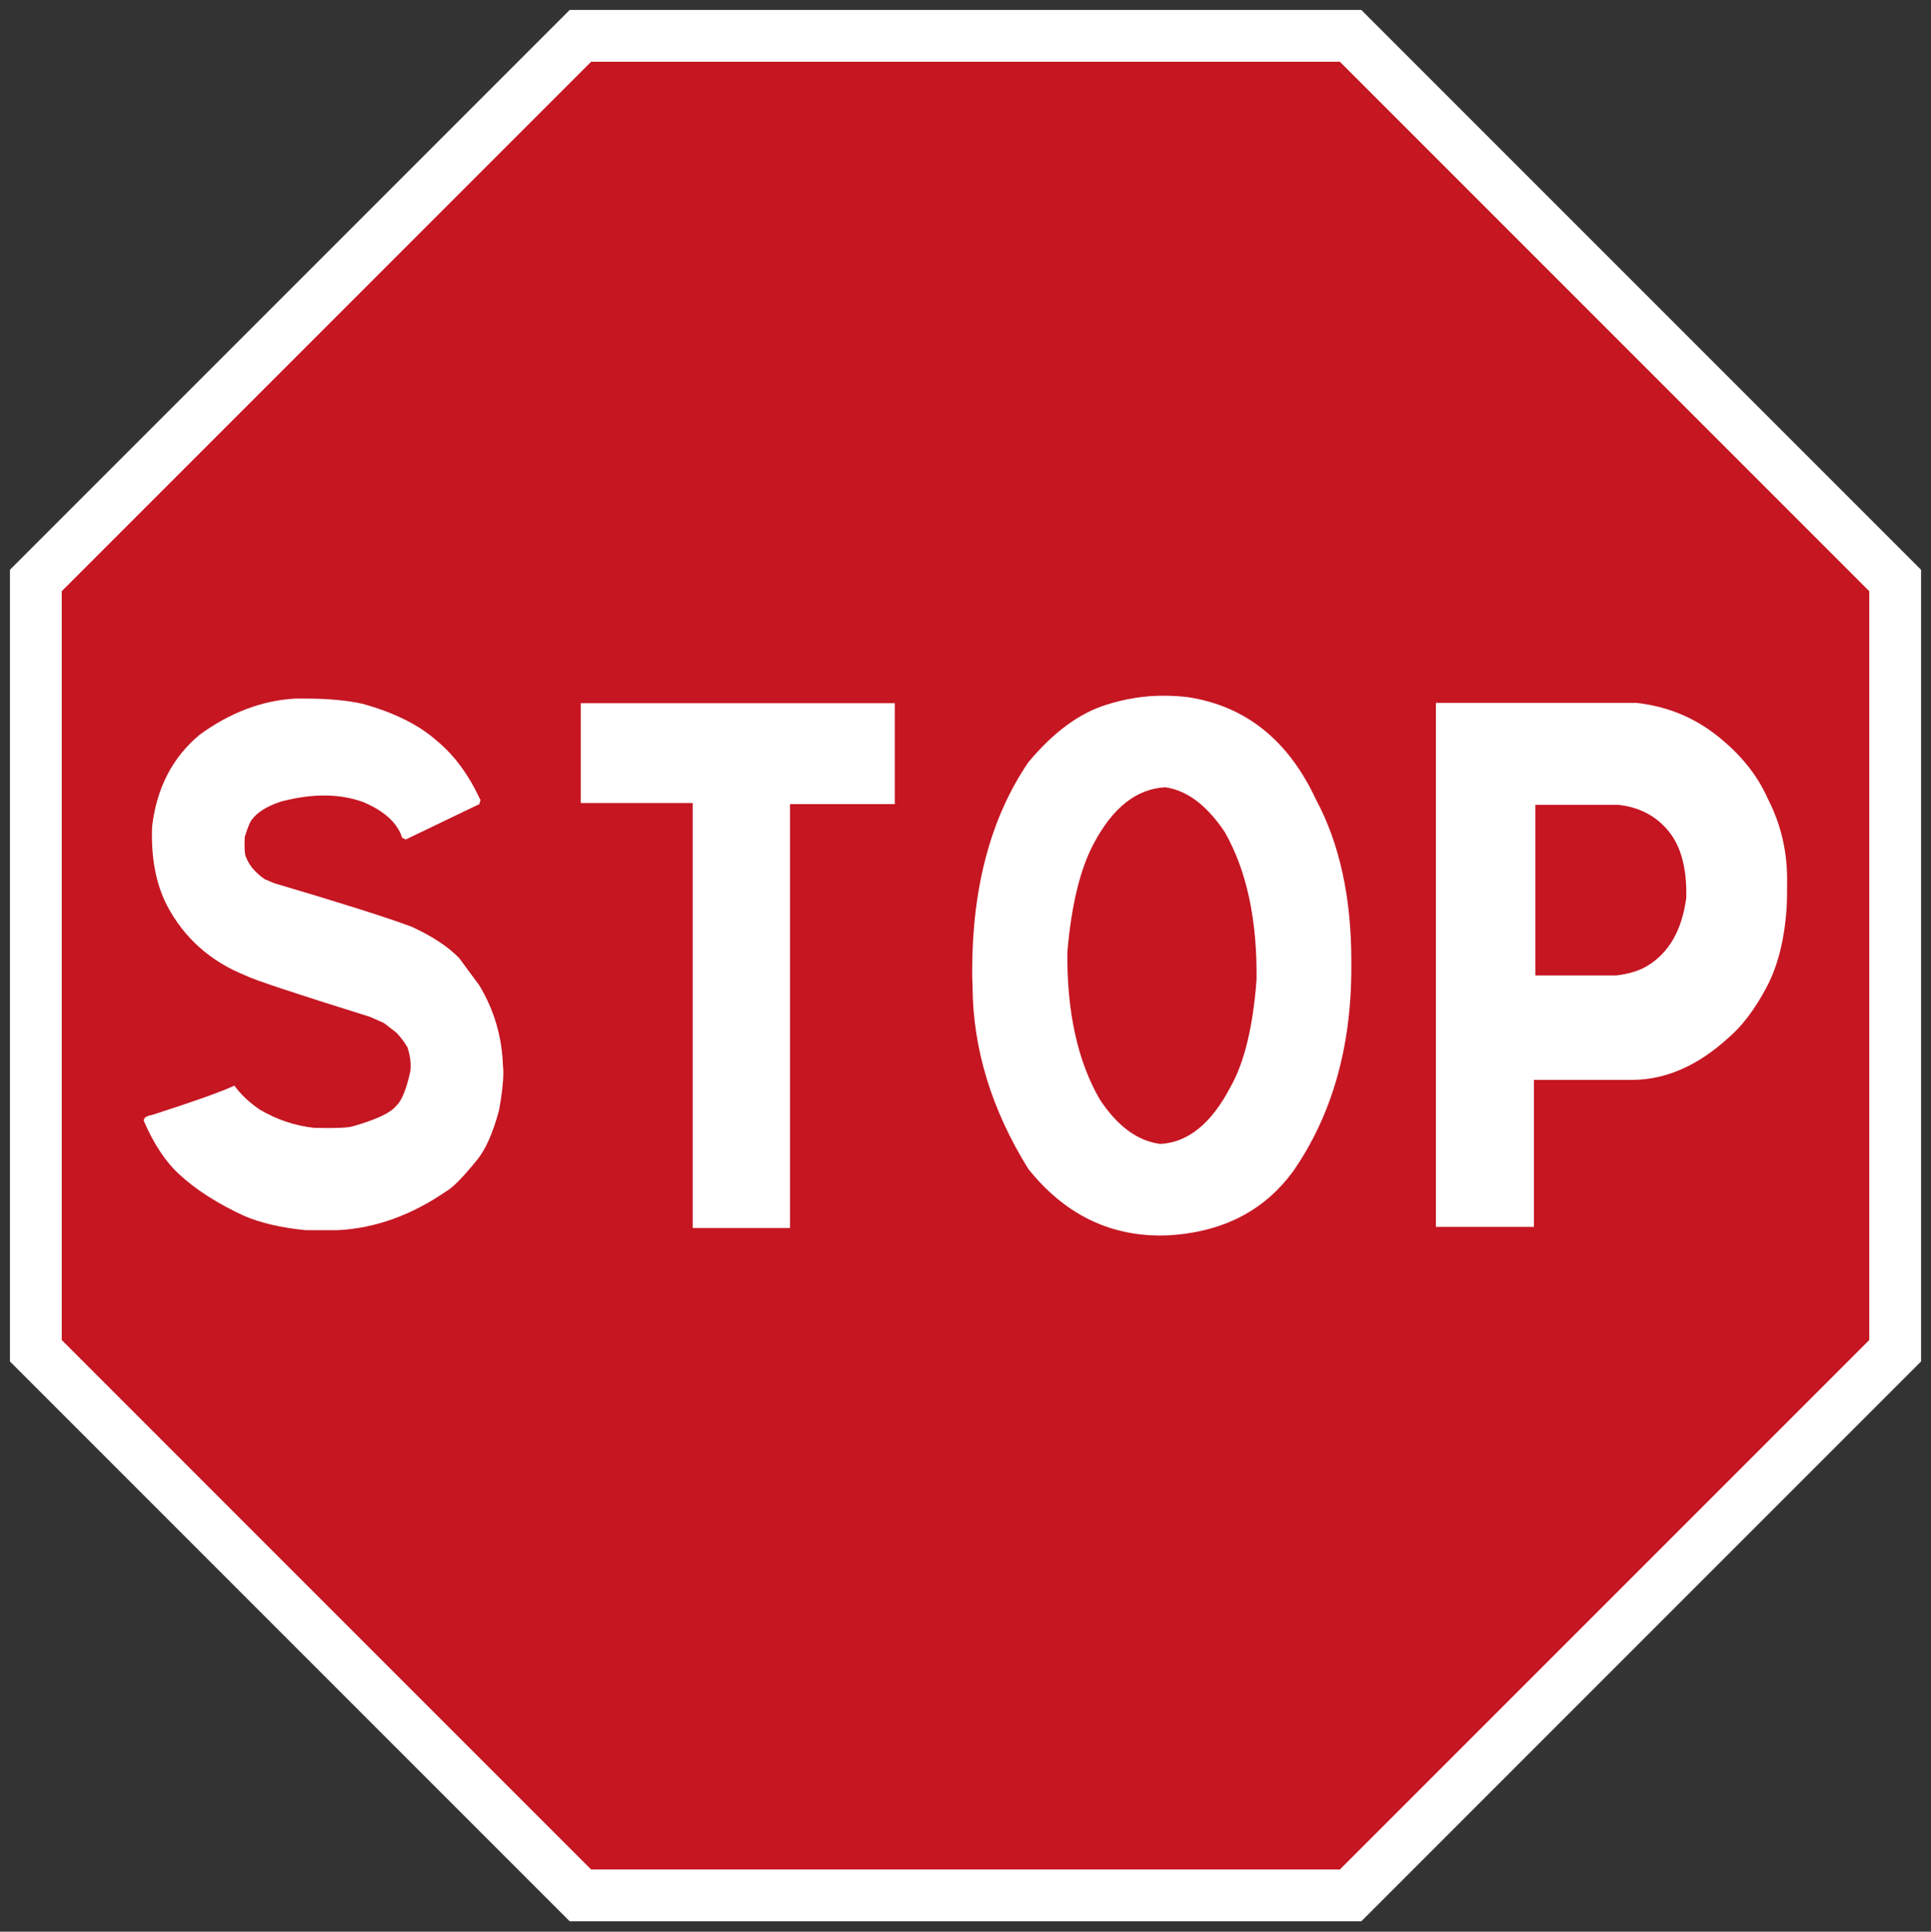 <?xml version="1.0" encoding="UTF-8" standalone="no"?><!DOCTYPE svg PUBLIC "-//W3C//DTD SVG 1.1//EN" "http://www.w3.org/Graphics/SVG/1.1/DTD/svg11.dtd"><svg width="100%" height="100%" viewBox="0 0 4210 4211" version="1.1" xmlns="http://www.w3.org/2000/svg" xmlns:xlink="http://www.w3.org/1999/xlink" xml:space="preserve" xmlns:serif="http://www.serif.com/" style="fill-rule:evenodd;clip-rule:evenodd;stroke-linejoin:round;stroke-miterlimit:2;"><rect x="0" y="0" width="4210" height="4211" fill="#333333" stroke="none"/><g id="Layer-1" serif:id="Layer 1"><path id="path3942" d="M1242.06,4188.33l-1220.39,-1220.39l0,-1725.89l1220.39,-1220.39l1725.89,0.001l1220.39,1220.39l-0.001,1725.89l-1220.39,1220.39l-1725.89,-0.001Z" style="fill:#fff;fill-rule:nonzero;"/><path id="path3944" d="M1288.83,4075.42l-1154.24,-1154.24l0.001,-1632.35l1154.24,-1154.24l1632.35,0.002l1154.24,1154.24l-0.001,1632.35l-1154.24,1154.24l-1632.35,-0Z" style="fill:#c4121e;fill-opacity:0.98;fill-rule:nonzero;"/><path id="path10" d="M313.65,2443.83l0,-1.56c0,-5.714 5.968,-9.612 17.938,-11.696c92.022,-29.633 151.797,-50.947 179.361,-63.949c14.047,19.238 32.494,36.654 55.369,52.248c36.907,21.836 76.42,35.092 118.533,39.774c44.704,1.06 72.522,0 83.441,-3.122c51.47,-14.548 83.172,-29.365 95.128,-44.449c11.95,-10.396 22.345,-35.601 31.202,-75.645c2.062,-15.593 0,-33.008 -6.236,-52.246c-7.797,-12.987 -16.124,-23.906 -24.958,-32.755l-26.505,-20.276l-29.633,-13.256c-164.813,-51.47 -255.528,-81.612 -272.159,-90.461c-76.421,-30.671 -133.351,-81.357 -170.78,-152.065c-24.436,-47.303 -35.354,-104.755 -32.756,-172.341c9.866,-84.225 44.45,-151.02 103.717,-200.413c66.541,-48.349 135.949,-74.592 208.218,-78.766l20.276,-0c51.476,-0 94.09,3.898 127.891,11.695c68.624,19.238 122.163,46.011 160.645,80.319c38.468,31.717 70.185,74.867 95.136,129.452l-2.338,8.581l-160.645,77.205l-7.797,-3.899c-9.873,-31.702 -37.691,-57.437 -83.441,-77.205c-51.47,-19.216 -111.775,-19.753 -180.922,-1.56c-29.633,9.88 -50.424,22.613 -62.388,38.213c-4.167,4.167 -9.626,17.155 -16.377,38.991c-1.06,25.481 -0,40.298 3.121,44.451c6.752,17.684 20.276,33.531 40.552,47.571l20.276,8.581c147.644,43.673 247.716,75.39 300.232,95.136c45.219,20.798 79.797,43.673 103.717,68.624l43.672,59.267c32.226,53.553 49.387,112.043 51.471,175.462c0.508,4.167 0.777,9.104 0.777,14.817c-0,20.276 -3.122,47.572 -9.358,81.88c-13.002,48.348 -28.595,83.964 -46.788,106.838c-31.194,38.483 -53.807,61.604 -67.847,69.416c-76.421,52.508 -155.187,80.834 -236.29,85.001l-70.962,0c-53.031,-5.198 -97.749,-15.593 -134.134,-31.201c-58.228,-27.027 -105.277,-57.183 -141.147,-90.461c-29.64,-27.027 -55.375,-65.763 -77.212,-116.196Z" style="fill:#fff;fill-rule:nonzero;"/><path id="path12" d="M1950.83,1532.98l0,219.913l-228.493,-0l-0,924.1l-212.116,-0l-0,-926.438l-244.087,0l0,-217.575l684.696,0Z" style="fill:#fff;fill-rule:nonzero;"/><path id="path14" d="M2589.82,1519.73c125.8,19.238 218.853,93.583 279.179,223.035c51.47,95.665 77.206,213.161 77.206,352.485l-0,14.04c-0,174.17 -42.382,322.337 -127.115,444.5c-60.326,82.142 -145.582,128.138 -255.781,138.04c-11.442,1.038 -22.614,1.561 -33.532,1.561c-114.381,-0 -210.301,-48.349 -287.761,-145.046c-80.065,-128.928 -120.616,-261.24 -121.655,-396.935c-0.522,-11.427 -0.776,-22.868 -0.776,-34.323c-0,-183.514 40.805,-335.324 122.431,-455.419c54.592,-65.503 111.507,-107.346 170.774,-125.553c41.059,-12.987 82.134,-19.499 123.223,-19.499c18.192,-0 36.13,1.045 53.807,3.114Zm-60.043,974.01c60.304,-3.122 111.245,-44.45 152.849,-123.993c30.142,-53.03 49.139,-131.012 56.936,-233.952c1.561,-131.013 -21.589,-238.36 -69.415,-322.069c-38.991,-58.221 -82.142,-90.715 -129.452,-97.481c-62.388,3.122 -114.381,43.943 -155.956,122.432c-29.634,55.114 -48.871,134.134 -57.706,237.067c-1.06,131.013 22.613,238.119 70.955,321.292c38.46,58.235 82.388,90.46 131.789,96.704Z" style="fill:#fff;fill-rule:nonzero;"/><path id="path16" d="M3567.26,1532.2c66.541,7.289 125.416,31.194 176.632,71.746c51.201,40.552 87.985,86.308 110.344,137.248c28.073,54.592 42.113,113.074 42.113,175.463c-0,29.125 -0.267,48.094 -0.77,56.929c-4.167,71.746 -18.984,131.535 -44.45,179.361c-25.488,47.84 -53.307,84.493 -83.441,109.952c-65.502,59.782 -134.41,90.207 -206.664,91.231l-216.783,-0l-0,320.5l-213.684,0l-0,-1142.43l436.703,0Zm-219.92,594.235l176.247,0c27.027,-3.122 49.387,-9.866 67.056,-20.276c47.826,-28.588 76.421,-78.236 85.779,-148.951c1.56,-63.949 -11.441,-112.551 -38.991,-145.829c-27.565,-33.263 -64.218,-52.246 -109.953,-56.929l-180.138,0l0,371.985Z" style="fill:#fff;fill-rule:nonzero;"/></g></svg>